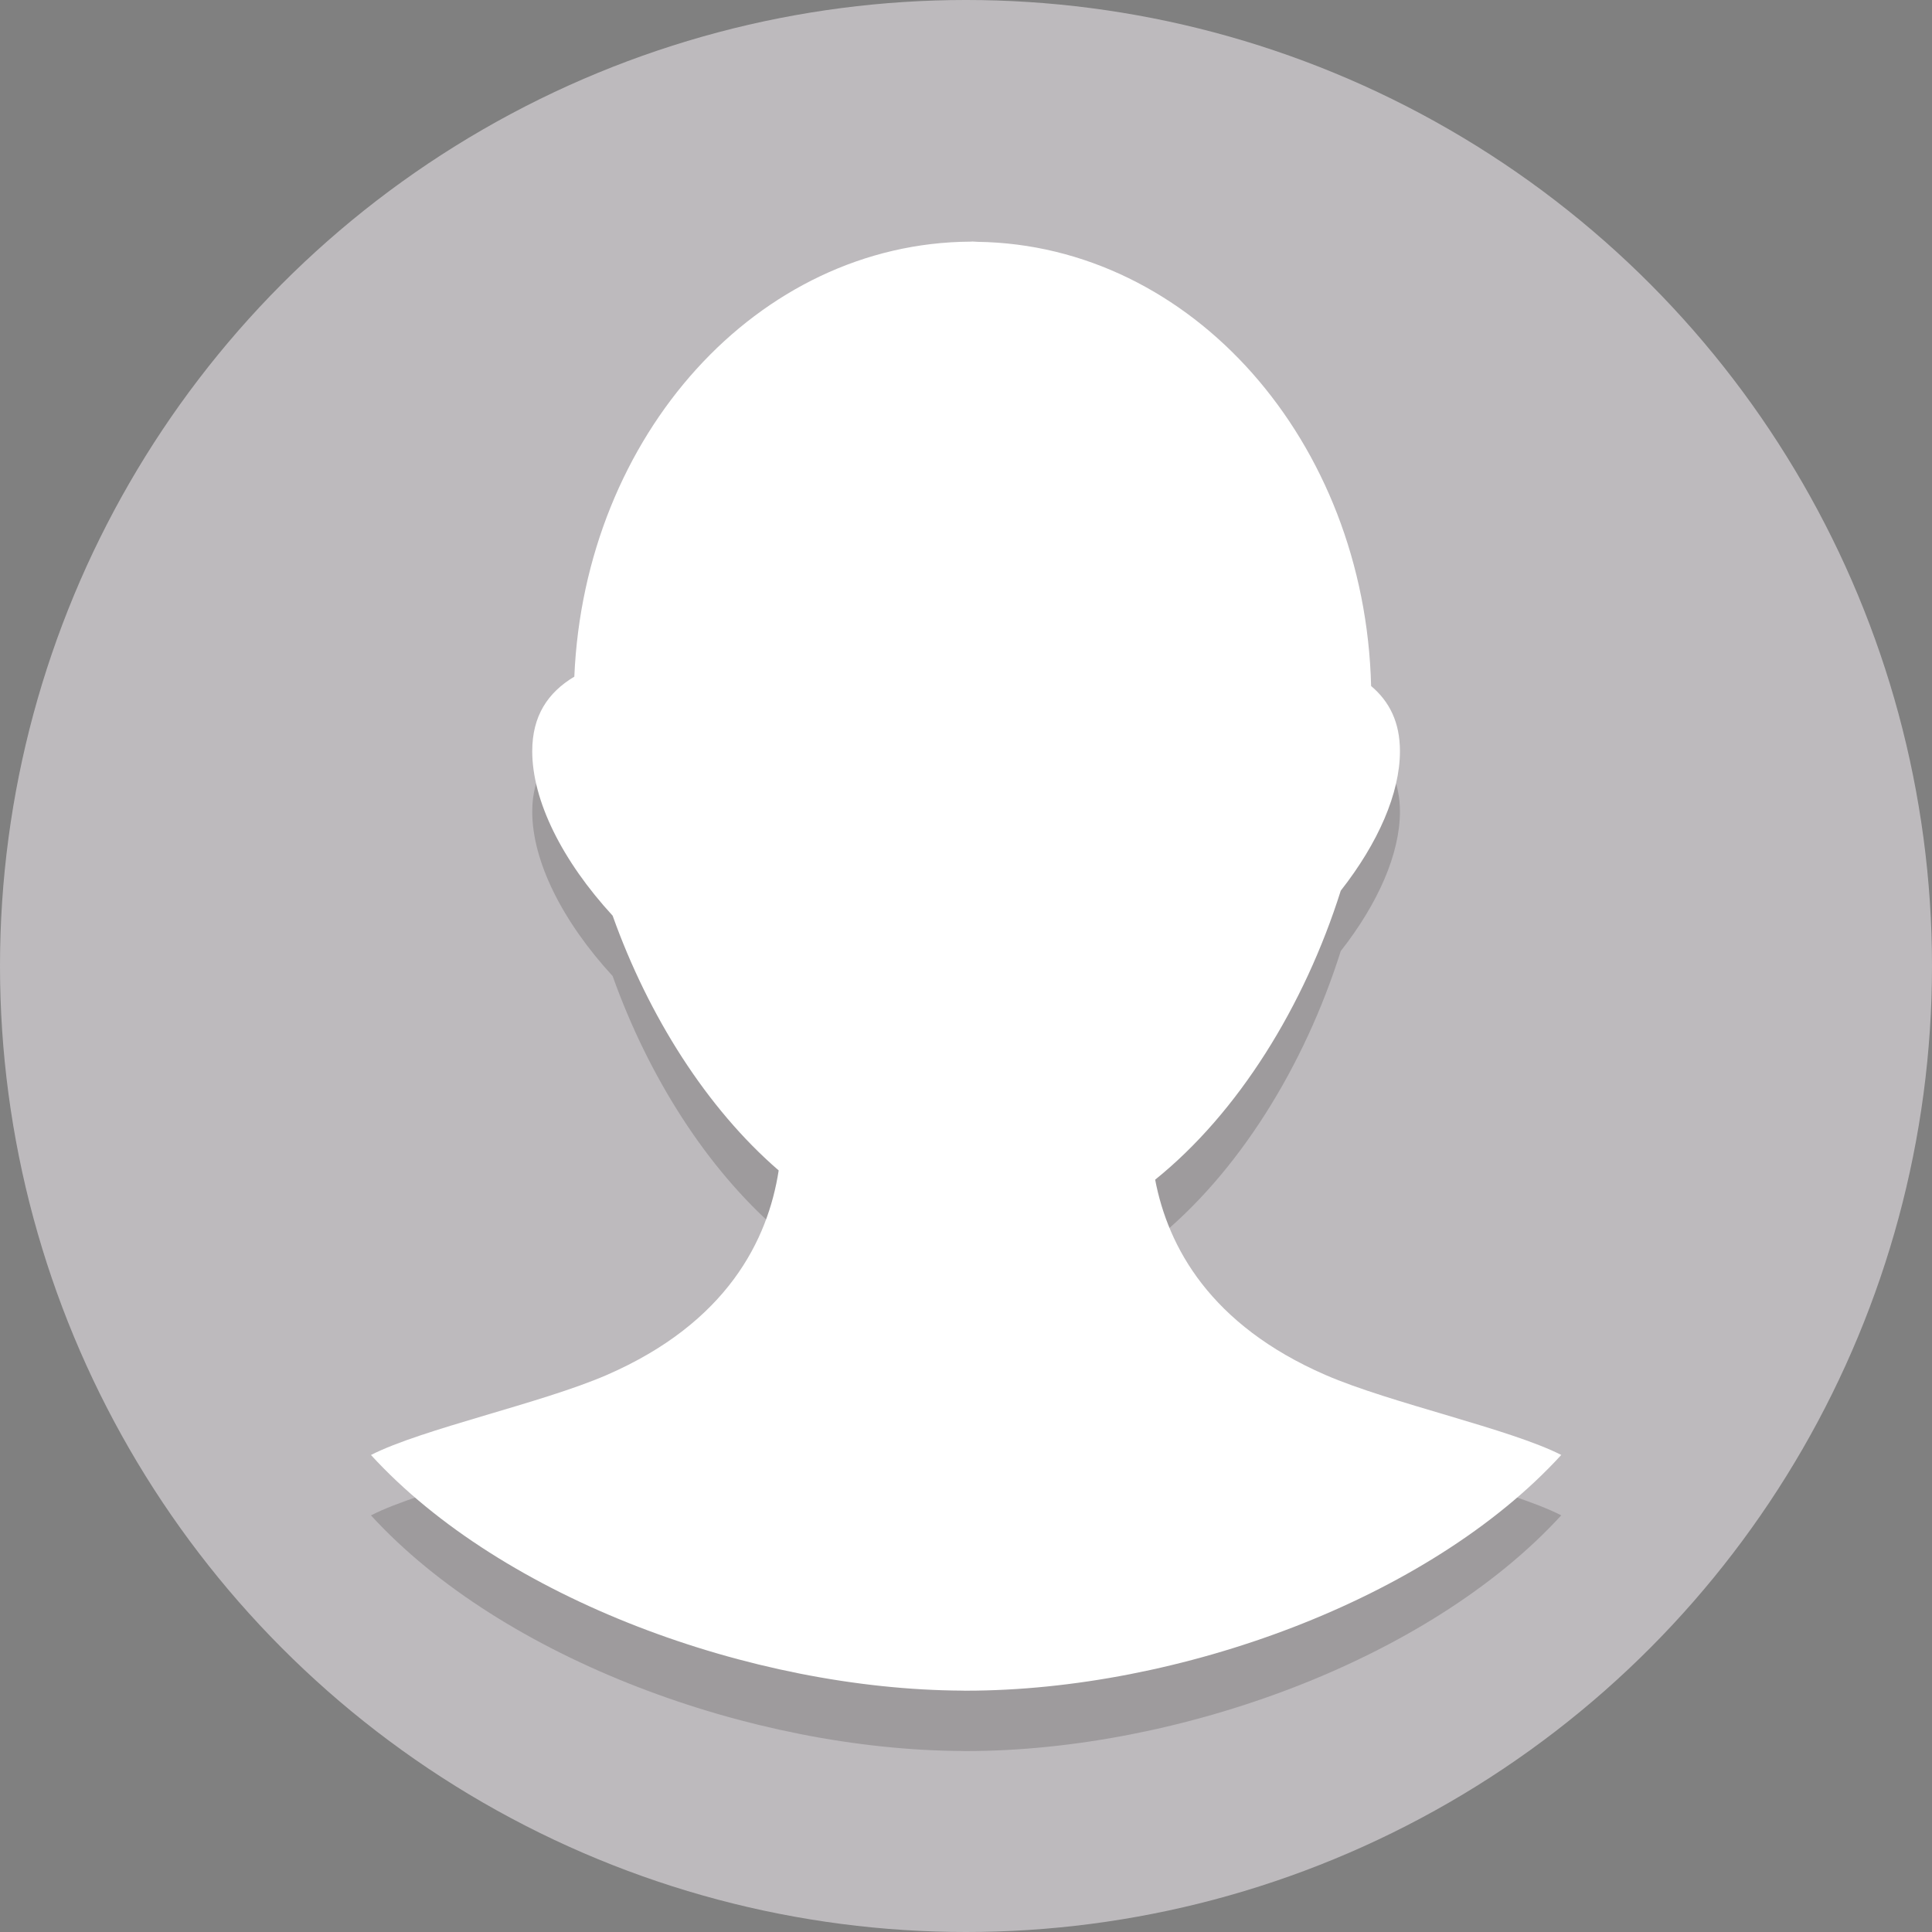 <?xml version="1.0" encoding="UTF-8"?>
<svg enable-background="new 0 0 64 64" version="1.1" viewBox="0 0 300 300" xml:space="preserve" xmlns="http://www.w3.org/2000/svg"><rect x="0" y="0" width="300" height="300" fill="#808080" stroke="none"/><g transform="translate(0,236)"><circle cx="150" cy="-86" r="150" fill="#bdbabd" stroke-width="4.688"/><g transform="matrix(4.688,0,0,4.688,0,-236)" opacity=".2"><path d="m43.905 47.543c-3.821-1.66-5.217-4.242-5.643-6.469 2.752-2.215 4.943-5.756 6.148-9.573 1.239-1.579 1.96-3.226 1.96-4.62 0-0.955-0.347-1.646-0.955-2.158-0.203-8.106-5.942-14.613-13.039-14.714-0.054 0-0.108-9e-3 -0.163-9e-3 -0.022 0-0.043 4e-3 -0.065 4e-3 -7.052 0.039-12.783 6.41-13.125 14.409-0.884 0.528-1.394 1.305-1.394 2.469 0 1.641 0.992 3.63 2.663 5.448 1.187 3.327 3.118 6.38 5.5 8.438-0.354 2.292-1.699 5.039-5.697 6.776-2.159 0.938-6.105 1.781-7.808 2.649 4.362 4.769 12.624 7.769 19.589 7.805l0.099 3e-3c8e-3 -2e-3 0.017-1e-3 0.025-1e-3 7.014 0 15.325-3.01 19.713-7.808-1.703-0.868-5.65-1.711-7.808-2.649z" fill="#231f20"/></g><g transform="matrix(4.688,0,0,4.688,0,-236)"><path d="m43.905 45.543c-3.821-1.66-5.217-4.242-5.643-6.469 2.752-2.215 4.943-5.756 6.148-9.573 1.239-1.579 1.96-3.226 1.96-4.62 0-0.955-0.347-1.646-0.955-2.158-0.202-8.105-5.941-14.613-13.037-14.713-0.056-1e-3 -0.11-0.01-0.165-0.01-0.022 0-0.043 4e-3 -0.065 4e-3 -7.052 0.039-12.783 6.41-13.125 14.409-0.884 0.528-1.394 1.305-1.394 2.469 0 1.641 0.992 3.63 2.663 5.448 1.187 3.327 3.118 6.38 5.5 8.438-0.354 2.292-1.699 5.039-5.697 6.776-2.159 0.938-6.105 1.781-7.808 2.649 4.362 4.769 12.624 7.769 19.589 7.805l0.099 3e-3c8e-3 -2e-3 0.017-1e-3 0.025-1e-3 7.014 0 15.325-3.01 19.713-7.808-1.703-0.868-5.65-1.711-7.808-2.649z" fill="#fff"/></g></g></svg>